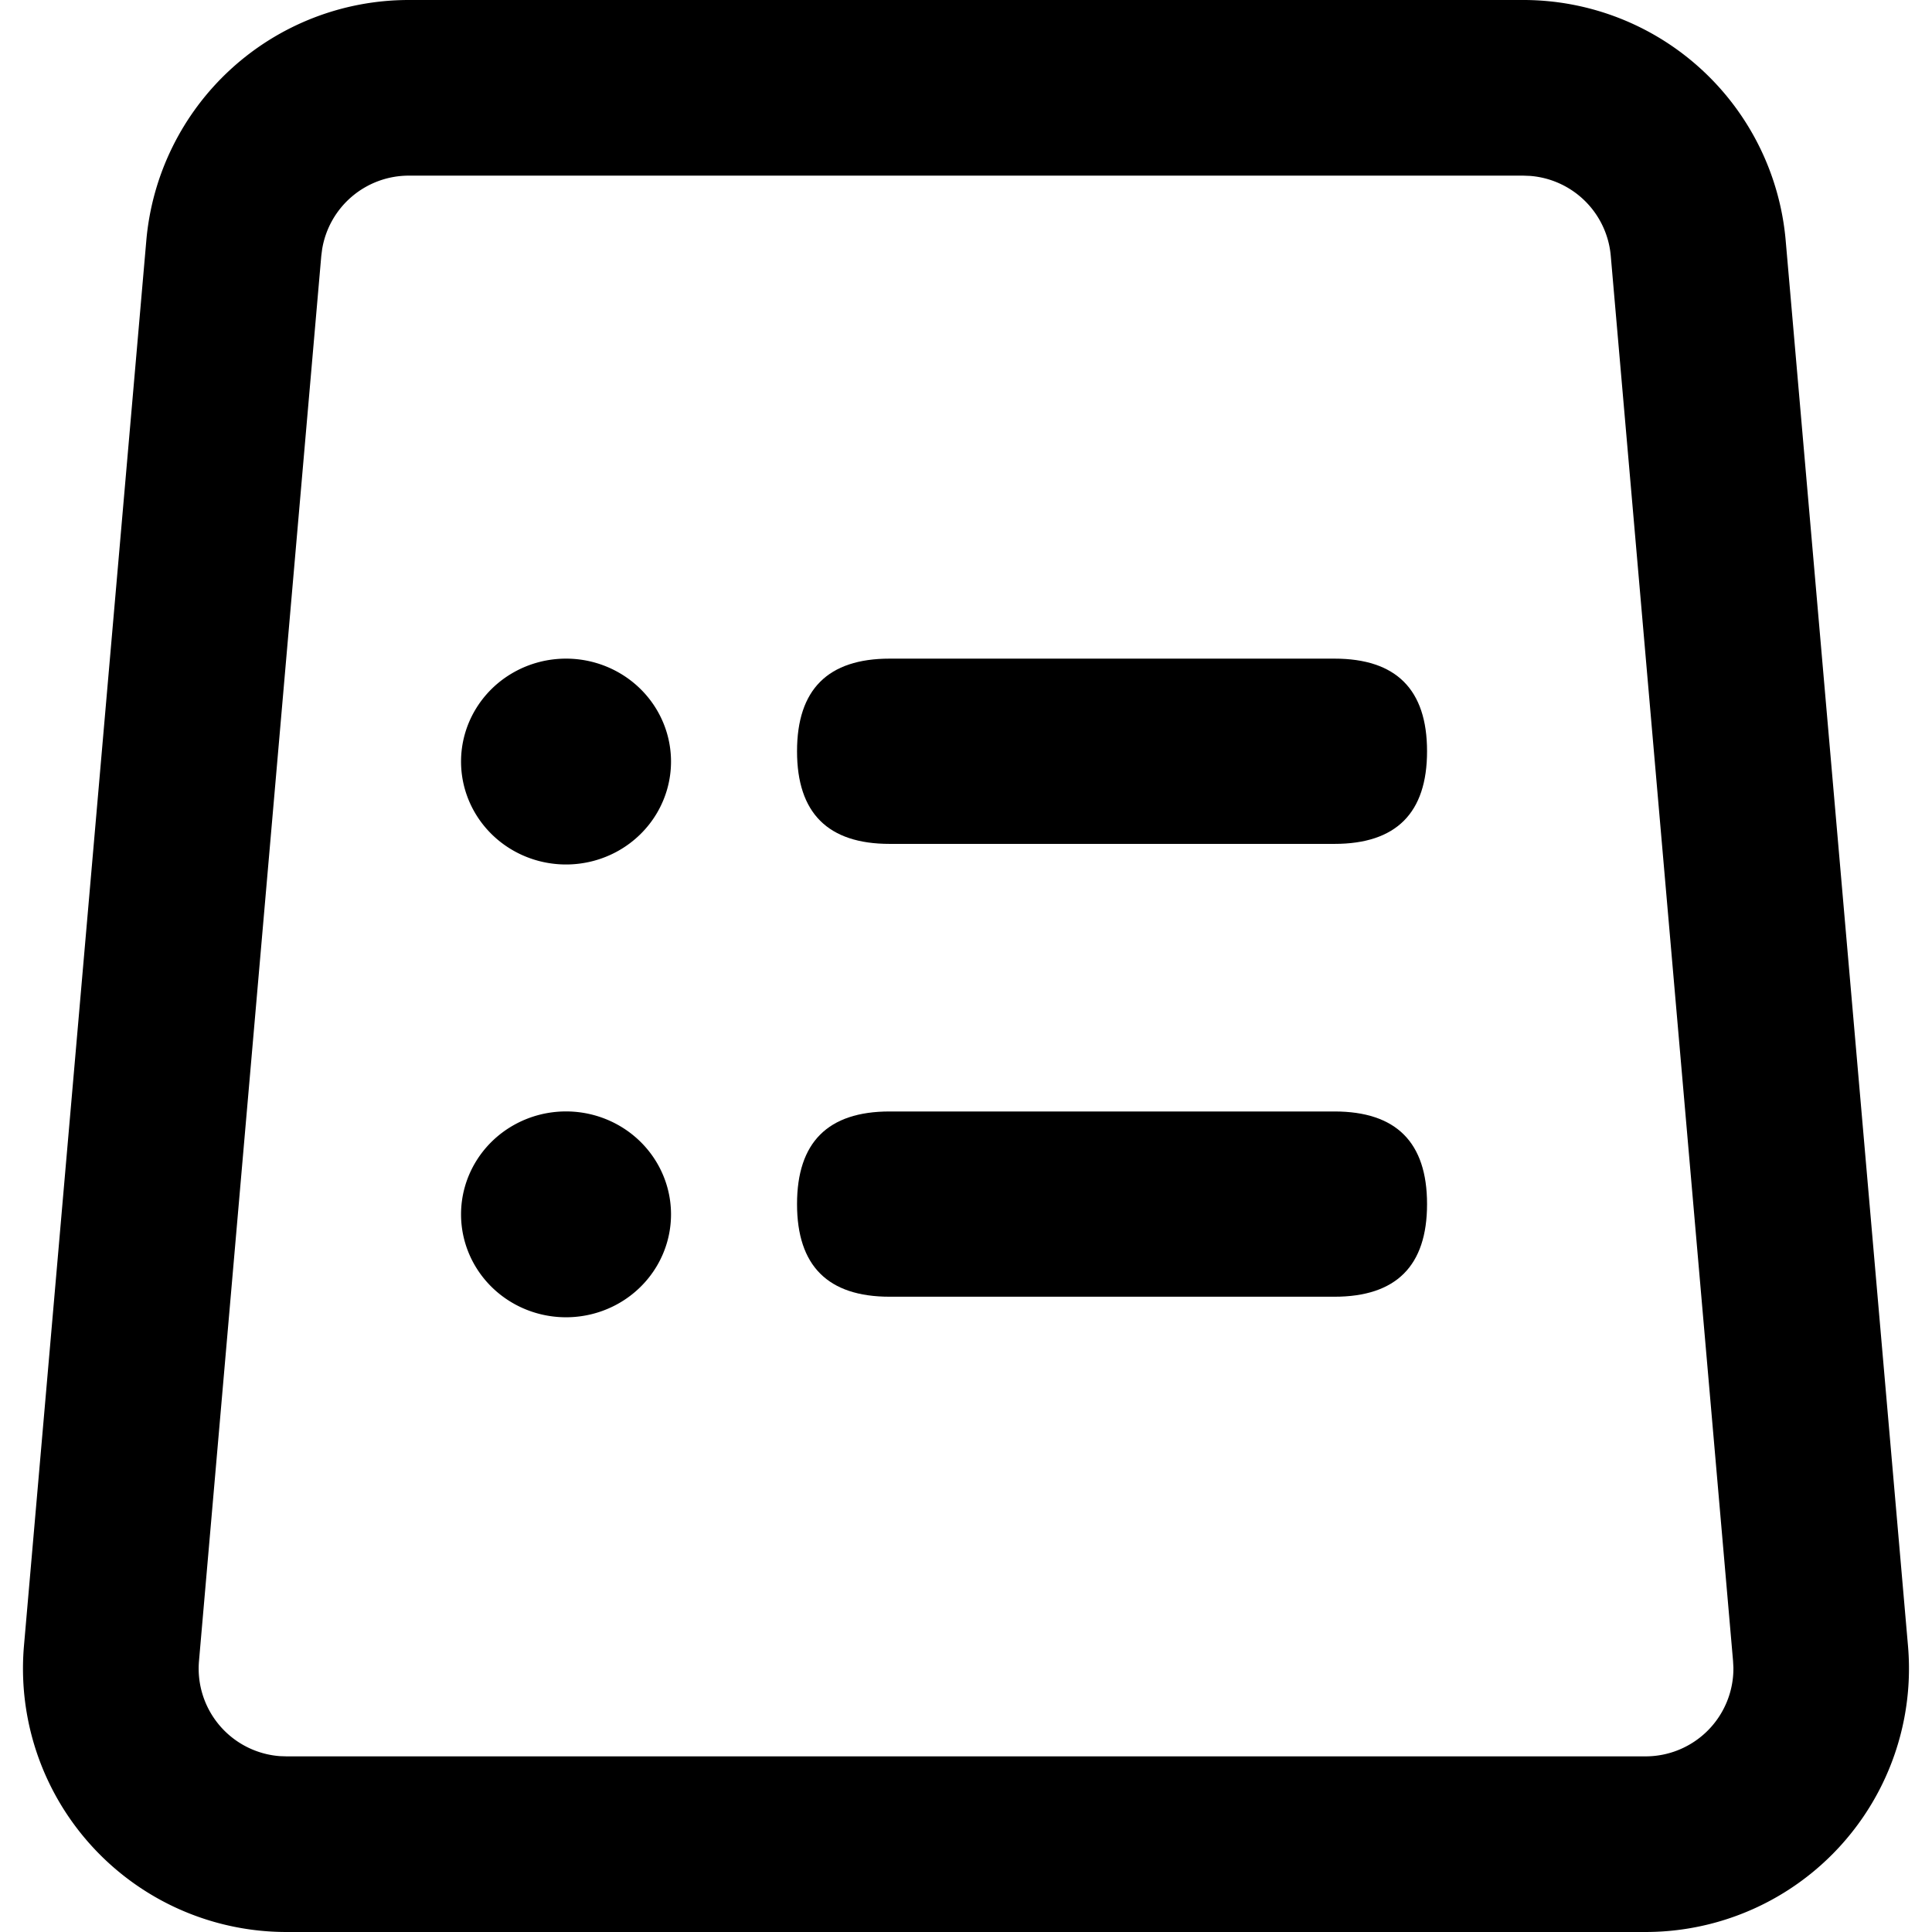 <?xml version="1.0" standalone="no"?><!DOCTYPE svg PUBLIC "-//W3C//DTD SVG 1.1//EN" "http://www.w3.org/Graphics/SVG/1.1/DTD/svg11.dtd"><svg t="1733902431780" class="icon" viewBox="0 0 1024 1024" version="1.1" xmlns="http://www.w3.org/2000/svg" p-id="3734" xmlns:xlink="http://www.w3.org/1999/xlink" width="200" height="200"><path d="M807.331 0a139.636 139.636 0 0 1 139.124 127.535l64.815 744.727A139.636 139.636 0 0 1 872.169 1024H151.831a139.636 139.636 0 0 1-139.124-151.738l64.838-744.727A139.636 139.636 0 0 1 216.646 0h590.708z m0 93.091H216.669a46.545 46.545 0 0 0-45.917 38.935l-0.465 3.584-64.815 744.727a46.545 46.545 0 0 0 42.892 50.455l3.491 0.116h720.337a46.545 46.545 0 0 0 46.545-47.104l-0.186-3.491-64.815-744.727a46.545 46.545 0 0 0-42.775-42.356L807.331 93.091z" fill="#000000" p-id="3735"></path><path d="M244.364 403.642a55.645 54.551 0 1 0 111.29 0 55.645 54.551 0 1 0-111.29 0Z" fill="#000000" p-id="3736"></path><path d="M422.447 349.091m49.082 0l235.753 0q49.082 0 49.082 49.082l0 0.023q0 49.082-49.082 49.082l-235.753 0q-49.082 0-49.082-49.082l0-0.023q0-49.082 49.082-49.082Z" fill="#000000" p-id="3737"></path><path d="M422.447 589.103m49.082 0l235.753 0q49.082 0 49.082 49.082l0 0.023q0 49.082-49.082 49.082l-235.753 0q-49.082 0-49.082-49.082l0-0.023q0-49.082 49.082-49.082Z" fill="#000000" p-id="3738"></path><path d="M244.364 643.631a55.645 54.551 0 1 0 111.29 0 55.645 54.551 0 1 0-111.29 0Z" fill="#000000" p-id="3739"></path></svg>